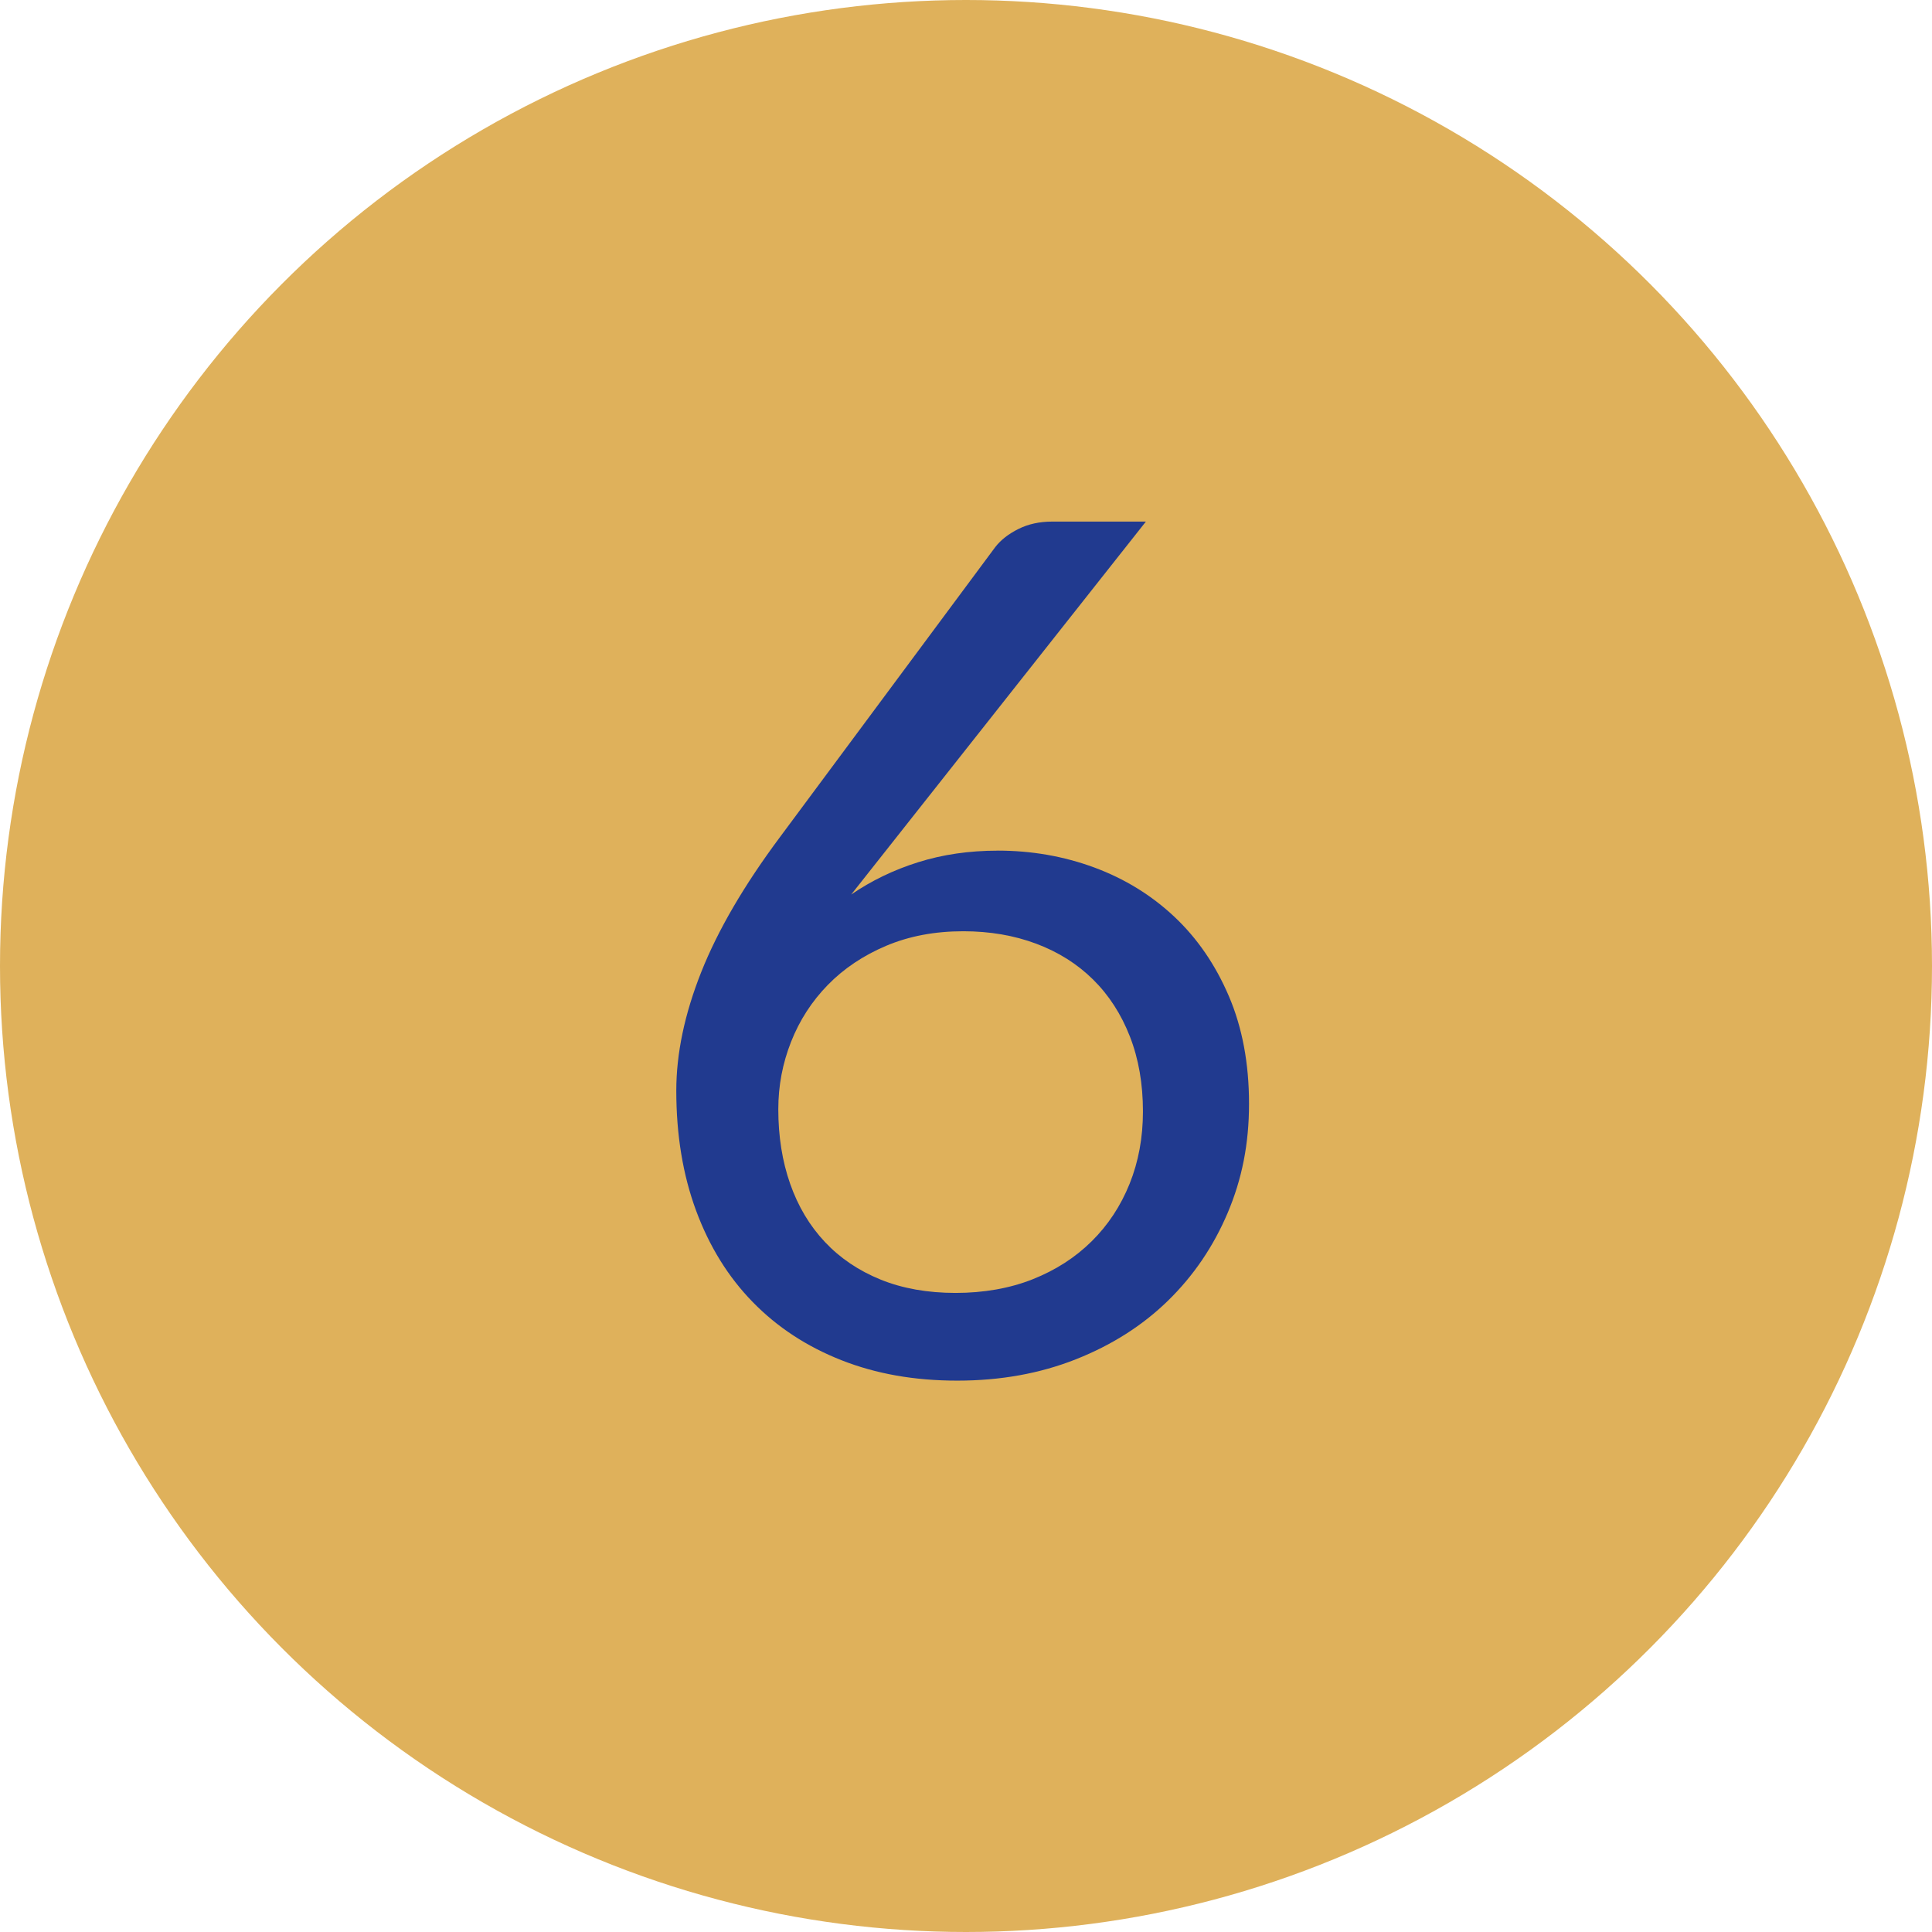 <?xml version="1.0" encoding="UTF-8"?><svg xmlns="http://www.w3.org/2000/svg" viewBox="0 0 650 650"><defs><style>.c{fill:#dfb15b;}.d{fill:#213a8f;}</style></defs><g id="a"/><g id="b"><circle class="c" cx="325" cy="325" r="325"/><path class="d" d="M335.65,286.18c11.44,0,22.27,1.9,32.51,5.68,10.24,3.79,19.21,9.31,26.93,16.56,7.71,7.25,13.83,16.16,18.35,26.73,4.52,10.57,6.78,22.64,6.78,36.2s-2.39,25.4-7.18,36.7c-4.79,11.3-11.47,21.14-20.05,29.52-8.58,8.38-18.92,14.96-31.02,19.75-12.1,4.79-25.4,7.18-39.89,7.18s-27.36-2.29-39-6.88c-11.64-4.59-21.58-11.1-29.82-19.55-8.25-8.44-14.59-18.68-19.05-30.72-4.46-12.03-6.68-25.5-6.68-40.39,0-12.5,2.79-25.8,8.38-39.89,5.59-14.09,14.43-29.25,26.53-45.48l72.41-97.54c1.86-2.39,4.45-4.42,7.78-6.08,3.32-1.66,7.11-2.49,11.37-2.49h31.52l-99.14,125.47c6.78-4.65,14.29-8.28,22.54-10.87,8.24-2.59,17.15-3.89,26.73-3.89Zm-73.8,86.97c0,9.18,1.33,17.55,3.99,25.13,2.66,7.58,6.55,14.1,11.67,19.55,5.12,5.45,11.37,9.67,18.75,12.67,7.38,2.99,15.79,4.49,25.23,4.49s18.22-1.53,25.93-4.59c7.71-3.06,14.33-7.31,19.85-12.77,5.52-5.45,9.77-11.9,12.77-19.35,2.99-7.45,4.49-15.56,4.49-24.33,0-9.31-1.46-17.72-4.39-25.23-2.93-7.51-7.05-13.89-12.37-19.15-5.32-5.25-11.7-9.28-19.15-12.07-7.45-2.79-15.63-4.19-24.53-4.19-9.57,0-18.22,1.63-25.93,4.89-7.71,3.26-14.26,7.65-19.65,13.17-5.39,5.52-9.51,11.9-12.37,19.15-2.86,7.25-4.29,14.79-4.29,22.64Z"/></g></svg>